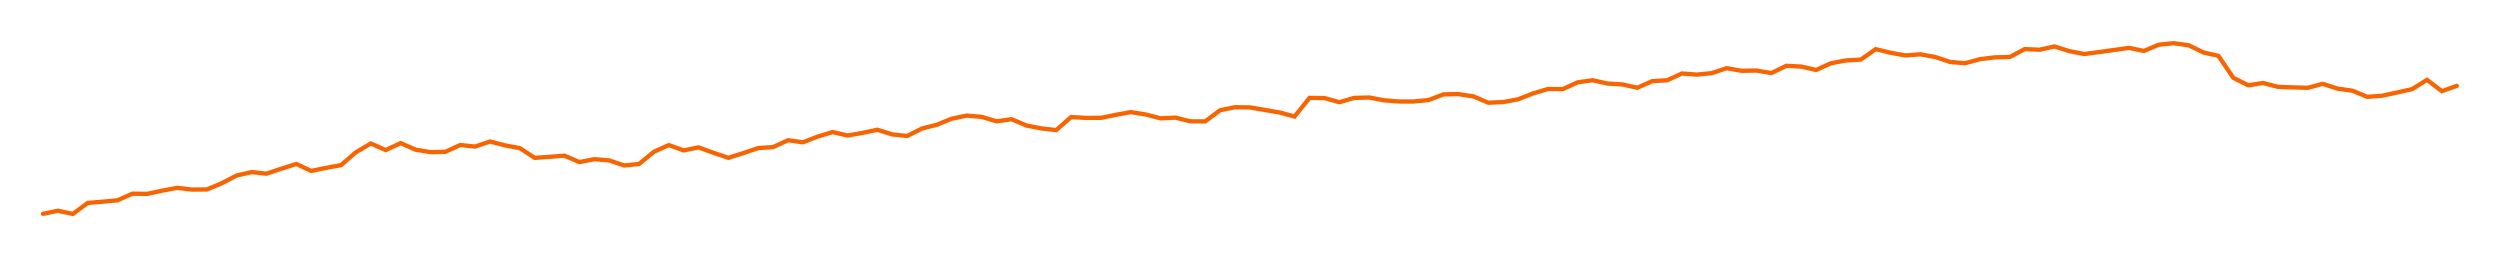 <?xml version="1.0" encoding="UTF-8"?><svg xmlns="http://www.w3.org/2000/svg" xmlns:xlink="http://www.w3.org/1999/xlink" xmlns:avocode="https://avocode.com/" id="SVGDoc64edffc242812" width="1157px" height="119px" version="1.1" viewBox="0 0 1157 119" aria-hidden="true"><defs><linearGradient class="cerosgradient" data-cerosgradient="true" id="CerosGradient_id38123e77f" gradientUnits="userSpaceOnUse" x1="50%" y1="100%" x2="50%" y2="0%"><stop offset="0%" stop-color="#d1d1d1"/><stop offset="100%" stop-color="#d1d1d1"/></linearGradient><linearGradient/></defs><g><g><path d="M1137,39.73v0l-6.895,2.467v0l-6.896,-5.243v0l-6.895,4.302v0l-6.895,1.537v0l-6.896,1.494v0l-6.895,0.542v0l-6.895,-2.842v0l-6.896,-0.973v0l-6.895,-2.223v0l-6.895,1.847v0l-6.896,-0.198v0l-6.895,-0.244v0l-6.895,-1.78v0l-6.896,1.05v0l-6.895,-3.473v0l-6.895,-10.153v0l-6.896,-1.559v0l-6.895,-3.351v0l-6.895,-0.929v0l-6.896,0.686v0l-6.895,2.887v0l-6.896,-1.416v0l-6.895,0.974v0l-6.895,0.962v0l-6.896,0.896v0l-6.895,-1.317v0l-6.895,-2.178v0l-6.896,1.515v0l-6.895,-0.287v0l-6.895,3.649v0l-6.896,0.166v0l-6.895,0.851v0l-6.895,1.869v0l-6.896,-0.586v0l-6.895,-2.289v0l-6.895,-1.249v0l-6.896,0.531v0l-6.895,-1.25v0l-6.895,-1.67v0l-6.896,4.844v0l-6.895,0.377v0l-6.895,1.316v0l-6.896,3.086v0l-6.895,-1.559v0l-6.895,-0.354v0l-6.896,3.362v0l-6.895,-1.161v0l-6.896,0.1v0l-6.895,-1.206v0l-6.895,2.279v0l-6.896,0.707v0l-6.895,-0.531v0l-6.895,3.13v0l-6.896,0.431v0l-6.895,3.042v0l-6.895,-1.537v0l-6.896,-0.41v0l-6.895,-1.515v0l-6.895,0.951v0l-6.896,3.141v0l-6.895,-0.055v0l-6.895,2.068v0l-6.896,2.699v0l-6.895,1.272v0l-6.895,0.31v0l-6.896,-2.92v0l-6.895,-1.062v0l-6.895,0.121v0l-6.896,2.61v0l-6.895,0.686v0h-6.895v0l-6.896,-0.553v0l-6.895,-1.305v0l-6.896,0.21v0l-6.895,1.979v0l-6.895,-1.913v0l-6.896,-0.077v0l-6.895,8.605v0l-6.895,-1.836v0l-6.896,-1.206v0l-6.895,-1.161v0l-6.895,-0.1v0l-6.896,1.404v0l-6.895,5.143v0l-6.895,-0.011v0l-6.896,-1.725v0l-6.895,0.343v0l-6.895,-1.804v0l-6.896,-1.083v0l-6.895,1.282v0l-6.895,1.371v0l-6.896,0.023v0l-6.895,-0.387v0l-6.895,6.038v0l-6.896,-0.774v0l-6.895,-1.36v0l-6.895,-2.909v0l-6.896,0.996v0l-6.895,-2.068v0l-6.895,-0.597v0l-6.896,1.404v0l-6.895,2.809v0l-6.896,1.758v0l-6.895,3.451v0l-6.895,-0.697v0l-6.896,-2.178v0l-6.895,1.46v0l-6.895,1.216v0l-6.896,-1.603v0l-6.895,2.079v0l-6.895,2.655v0l-6.896,-0.94v0l-6.895,3.163v0l-6.895,0.442v0l-6.896,2.345v0l-6.895,2.179v0l-6.895,-2.312v0l-6.896,-2.521v0l-6.895,1.404v0l-6.895,-2.467v0l-6.896,3.097v0l-6.895,5.662v0l-6.895,0.664v0l-6.896,-2.323v0l-6.895,-0.564v0l-6.895,1.338v0l-6.896,-2.975v0l-6.895,0.542v0l-6.895,0.475v0l-6.896,-4.501v0l-6.895,-1.282v0l-6.896,-1.792v0l-6.895,2.356v0l-6.895,-0.719v0l-6.896,3.141v0l-6.895,0.154v0l-6.895,-1.161v0l-6.896,-3.019v0l-6.895,3.23v0l-6.895,-3.063v0l-6.896,4.069v0l-6.895,5.961v0l-6.895,1.261v0l-6.896,1.426v0l-6.895,-3.24v0l-6.895,2.178v0l-6.896,2.323v0l-6.895,-0.741v0l-6.895,1.571v0l-6.896,3.583v0l-6.895,2.876v0l-6.895,0.066v0l-6.896,-0.807v0l-6.895,1.305v0l-6.895,1.493v0l-6.896,-0.088v0l-6.895,3.053v0l-6.896,0.642v0l-6.895,0.586v0l-6.895,5.088v0l-6.896,-1.482v0l-6.895,1.427v0" fill-opacity="0" fill="#ffffff" stroke-linejoin="miter" stroke-linecap="round" stroke-opacity="1" stroke="#f86400" stroke-miterlimit="20" stroke-width="2"/></g></g></svg>